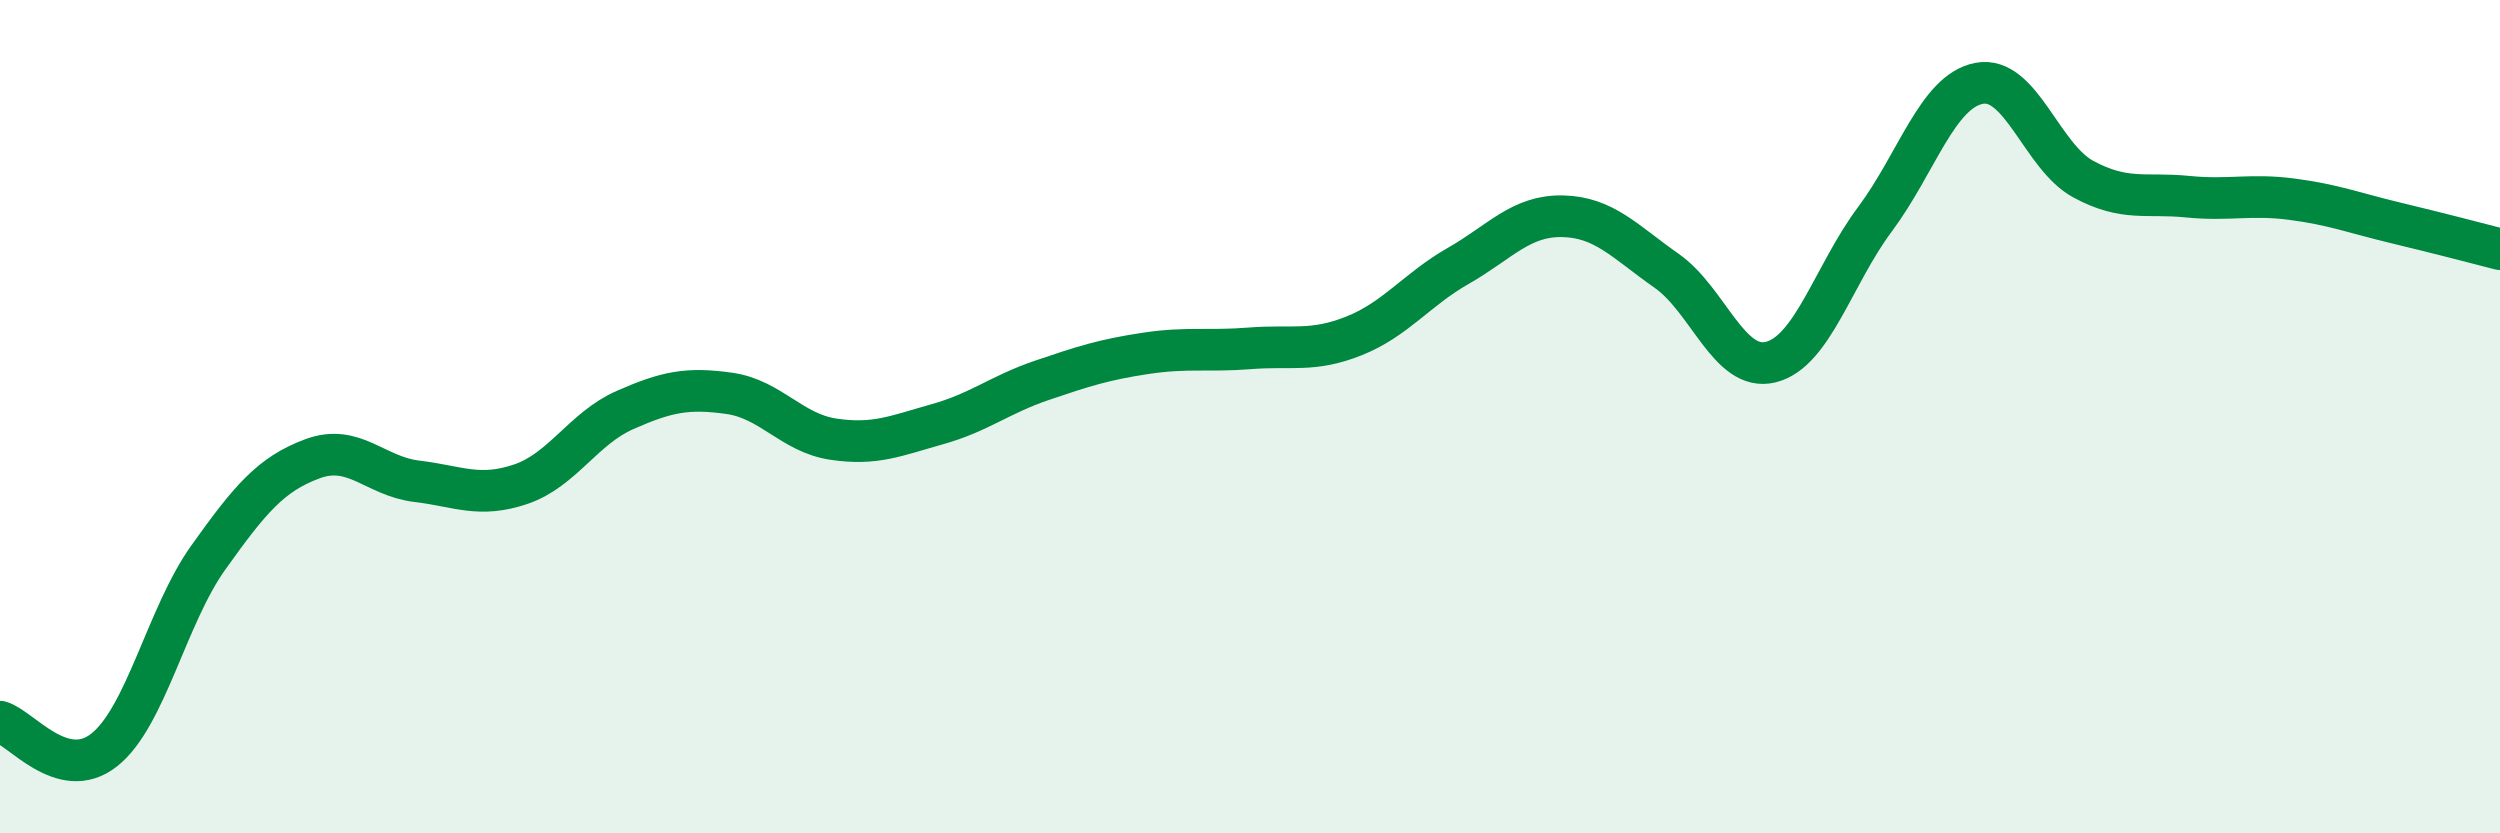 
    <svg width="60" height="20" viewBox="0 0 60 20" xmlns="http://www.w3.org/2000/svg">
      <path
        d="M 0,17.32 C 0.5,17.46 1.5,18.79 2.5,18 C 3.5,17.21 4,14.78 5,13.38 C 6,11.98 6.5,11.38 7.5,11.01 C 8.5,10.64 9,11.43 10,11.55 C 11,11.67 11.5,11.96 12.5,11.62 C 13.5,11.28 14,10.28 15,9.84 C 16,9.4 16.5,9.3 17.5,9.44 C 18.5,9.58 19,10.39 20,10.54 C 21,10.69 21.5,10.46 22.5,10.18 C 23.5,9.9 24,9.47 25,9.13 C 26,8.79 26.5,8.63 27.5,8.48 C 28.5,8.33 29,8.44 30,8.36 C 31,8.28 31.5,8.46 32.5,8.06 C 33.5,7.66 34,6.95 35,6.38 C 36,5.81 36.5,5.17 37.5,5.19 C 38.5,5.21 39,5.8 40,6.5 C 41,7.2 41.5,8.94 42.5,8.69 C 43.5,8.44 44,6.6 45,5.26 C 46,3.92 46.5,2.19 47.5,2 C 48.5,1.81 49,3.76 50,4.3 C 51,4.84 51.5,4.62 52.5,4.72 C 53.5,4.82 54,4.65 55,4.78 C 56,4.91 56.5,5.11 57.5,5.35 C 58.5,5.59 59.5,5.85 60,5.98L60 20L0 20Z"
        fill="#008740"
        opacity="0.1"
        stroke-linecap="round"
        stroke-linejoin="round"
      />
      <path
        d="M 0,17.32 C 0.5,17.46 1.5,18.79 2.5,18 C 3.5,17.21 4,14.78 5,13.38 C 6,11.98 6.5,11.38 7.5,11.01 C 8.5,10.64 9,11.43 10,11.55 C 11,11.67 11.5,11.96 12.5,11.62 C 13.5,11.28 14,10.28 15,9.84 C 16,9.4 16.5,9.3 17.5,9.44 C 18.5,9.58 19,10.39 20,10.54 C 21,10.69 21.5,10.46 22.5,10.18 C 23.5,9.9 24,9.47 25,9.13 C 26,8.79 26.5,8.63 27.5,8.48 C 28.5,8.33 29,8.44 30,8.36 C 31,8.28 31.5,8.46 32.5,8.06 C 33.5,7.66 34,6.95 35,6.38 C 36,5.81 36.5,5.17 37.5,5.19 C 38.5,5.21 39,5.8 40,6.5 C 41,7.2 41.5,8.94 42.5,8.69 C 43.5,8.44 44,6.6 45,5.26 C 46,3.92 46.5,2.19 47.5,2 C 48.5,1.81 49,3.76 50,4.3 C 51,4.84 51.5,4.62 52.5,4.72 C 53.5,4.82 54,4.65 55,4.78 C 56,4.91 56.5,5.11 57.5,5.35 C 58.5,5.59 59.5,5.85 60,5.98"
        stroke="#008740"
        stroke-width="1"
        fill="none"
        stroke-linecap="round"
        stroke-linejoin="round"
      />
    </svg>
  